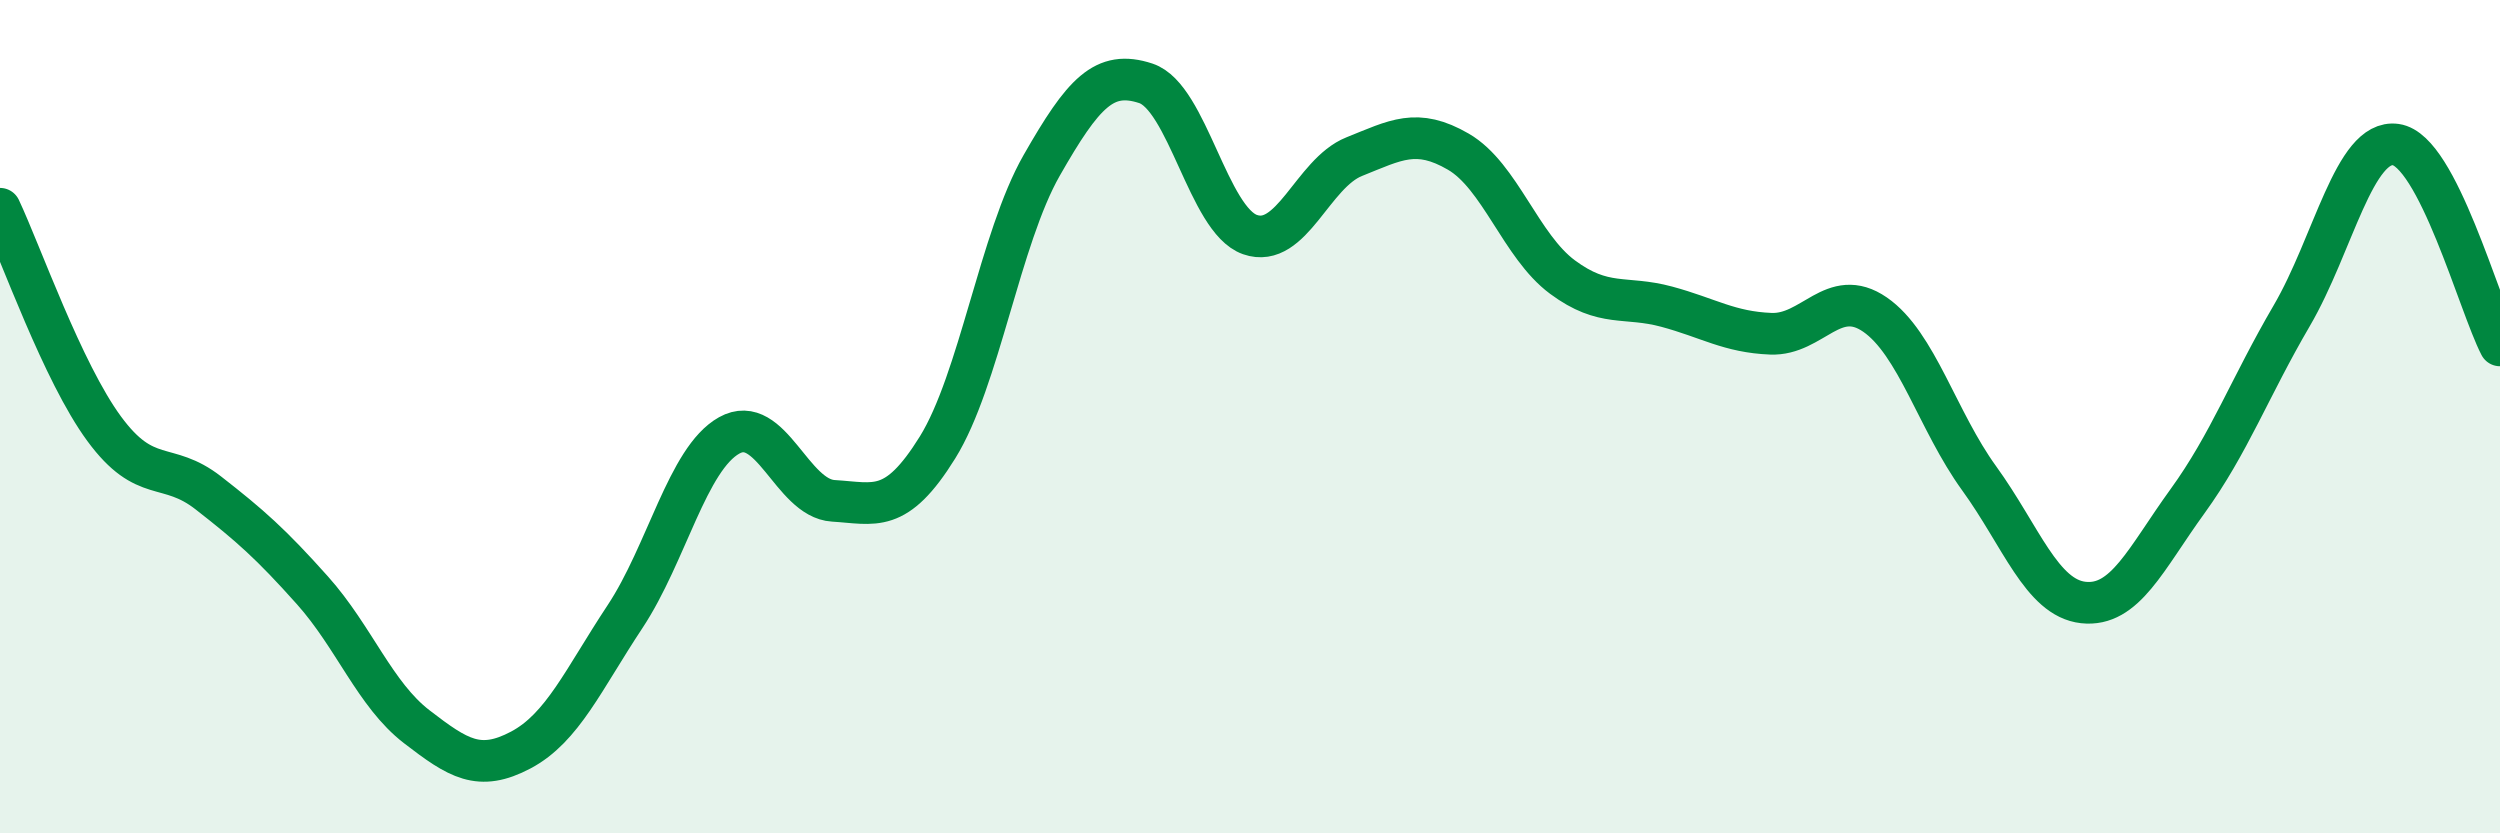 
    <svg width="60" height="20" viewBox="0 0 60 20" xmlns="http://www.w3.org/2000/svg">
      <path
        d="M 0,5.01 C 0.5,6.07 1.5,8.93 2.5,10.29 C 3.5,11.65 4,11.05 5,11.83 C 6,12.61 6.5,13.05 7.5,14.17 C 8.5,15.29 9,16.67 10,17.44 C 11,18.21 11.5,18.53 12.5,18 C 13.5,17.47 14,16.31 15,14.8 C 16,13.29 16.5,11.01 17.5,10.45 C 18.5,9.89 19,11.96 20,12.02 C 21,12.08 21.5,12.35 22.5,10.74 C 23.5,9.13 24,5.72 25,3.97 C 26,2.22 26.5,1.67 27.5,2 C 28.5,2.33 29,5.28 30,5.63 C 31,5.98 31.5,4.16 32.5,3.76 C 33.5,3.36 34,3.06 35,3.64 C 36,4.22 36.5,5.91 37.5,6.65 C 38.5,7.39 39,7.09 40,7.36 C 41,7.63 41.5,7.97 42.5,8.01 C 43.5,8.05 44,6.86 45,7.55 C 46,8.24 46.5,10.1 47.5,11.48 C 48.5,12.86 49,14.35 50,14.46 C 51,14.57 51.5,13.41 52.5,12.03 C 53.5,10.65 54,9.29 55,7.58 C 56,5.87 56.5,3.33 57.5,3.47 C 58.5,3.61 59.5,7.33 60,8.29L60 20L0 20Z"
        fill="#008740"
        opacity="0.1"
        stroke-linecap="round"
        stroke-linejoin="round"
      />
      <path
        d="M 0,5.01 C 0.5,6.07 1.5,8.93 2.5,10.29 C 3.5,11.65 4,11.05 5,11.83 C 6,12.61 6.5,13.05 7.5,14.17 C 8.5,15.29 9,16.67 10,17.44 C 11,18.21 11.5,18.53 12.5,18 C 13.5,17.47 14,16.31 15,14.8 C 16,13.29 16.5,11.01 17.5,10.45 C 18.5,9.89 19,11.96 20,12.02 C 21,12.08 21.5,12.35 22.5,10.74 C 23.5,9.13 24,5.72 25,3.97 C 26,2.22 26.5,1.67 27.5,2 C 28.5,2.33 29,5.28 30,5.63 C 31,5.98 31.5,4.16 32.5,3.76 C 33.5,3.36 34,3.06 35,3.64 C 36,4.22 36.5,5.91 37.5,6.65 C 38.5,7.39 39,7.09 40,7.36 C 41,7.63 41.5,7.97 42.5,8.01 C 43.5,8.05 44,6.86 45,7.55 C 46,8.24 46.5,10.1 47.5,11.48 C 48.5,12.86 49,14.35 50,14.46 C 51,14.57 51.5,13.41 52.5,12.03 C 53.5,10.65 54,9.29 55,7.58 C 56,5.87 56.5,3.33 57.5,3.47 C 58.5,3.61 59.5,7.33 60,8.29"
        stroke="#008740"
        stroke-width="1"
        fill="none"
        stroke-linecap="round"
        stroke-linejoin="round"
      />
    </svg>
  